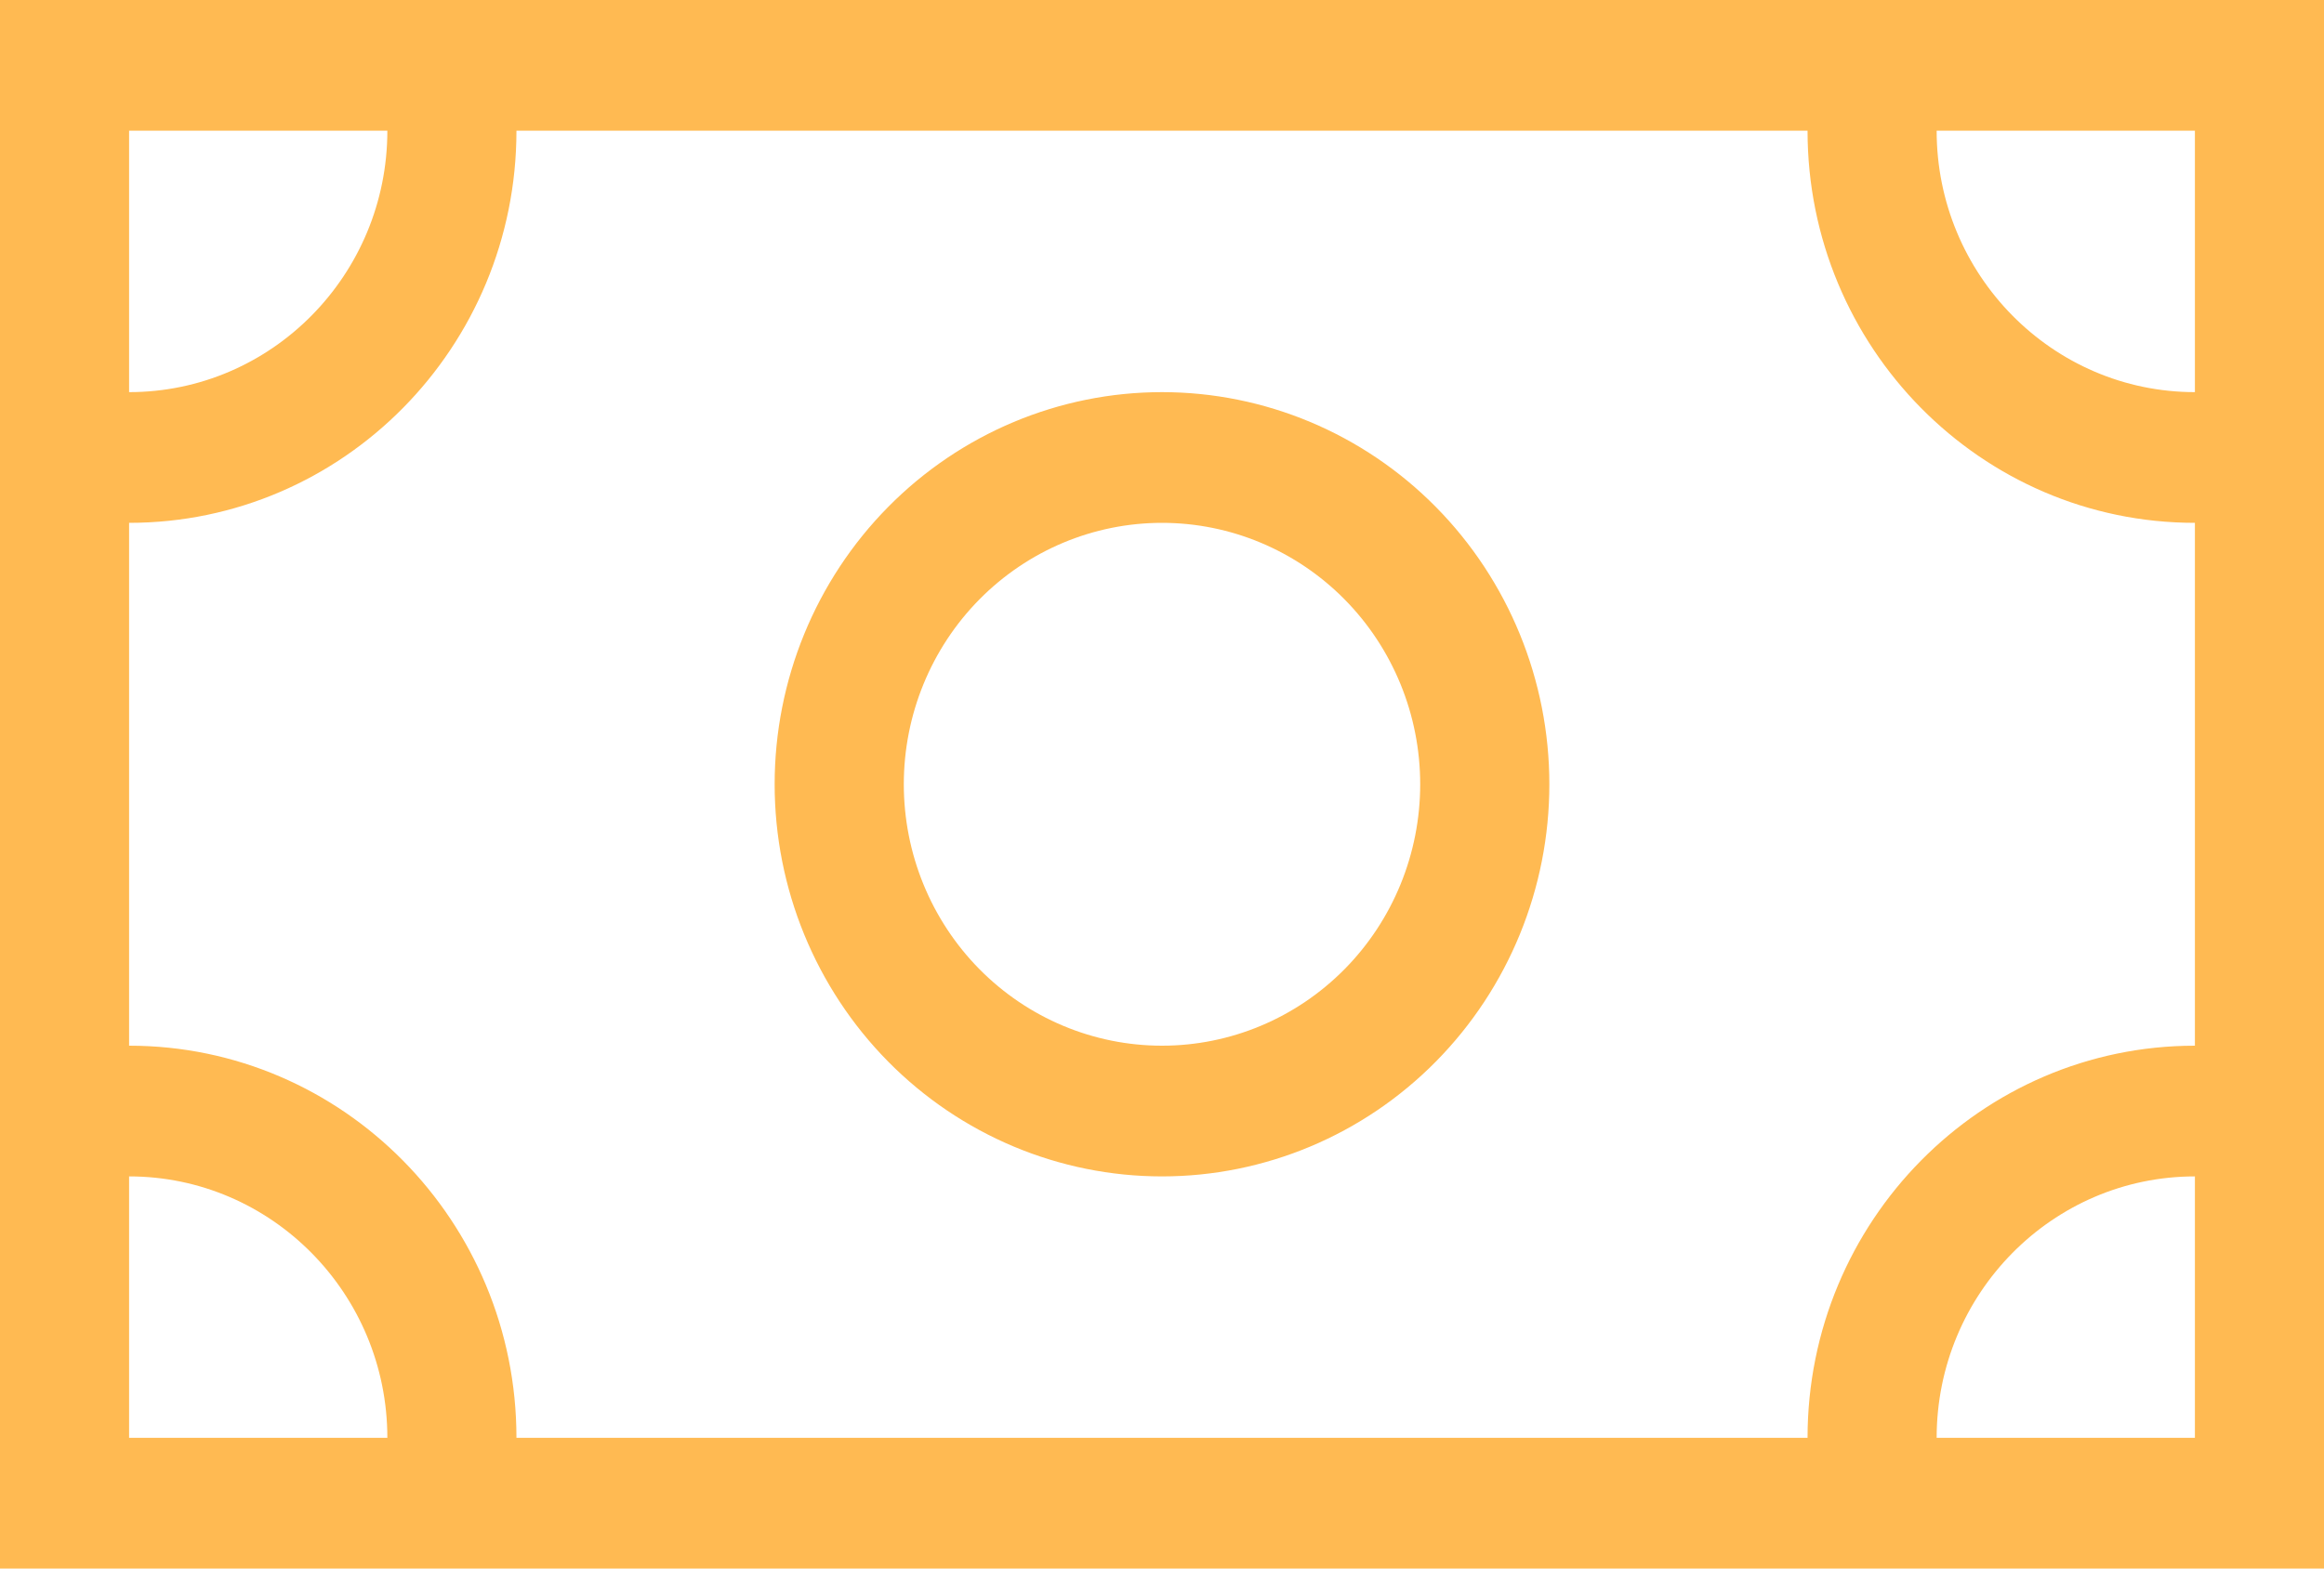 <svg width="40" height="27" viewBox="0 0 40 27" fill="none" xmlns="http://www.w3.org/2000/svg">
<path d="M33.333 2.25C33.333 4.732 35.326 6.75 37.778 6.75V2.25H33.333ZM31.111 2.25H8.889C8.889 5.977 5.903 9 2.222 9V18C5.903 18 8.889 21.023 8.889 24.75H31.111C31.111 21.023 34.097 18 37.778 18V9C34.097 9 31.111 5.977 31.111 2.25ZM2.222 24.75H6.667C6.667 22.268 4.674 20.25 2.222 20.25V24.75ZM37.778 20.25C35.326 20.25 33.333 22.268 33.333 24.75H37.778V20.25ZM2.222 2.25V6.75C4.674 6.75 6.667 4.732 6.667 2.25H2.222ZM0 0H2.222H37.778H40V2.25V24.75V27H37.778H2.222H0V24.75V2.25V0ZM24.444 13.5C24.444 12.306 23.976 11.162 23.143 10.318C22.309 9.474 21.179 9 20 9C18.821 9 17.691 9.474 16.857 10.318C16.024 11.162 15.556 12.306 15.556 13.5C15.556 14.694 16.024 15.838 16.857 16.682C17.691 17.526 18.821 18 20 18C21.179 18 22.309 17.526 23.143 16.682C23.976 15.838 24.444 14.694 24.444 13.5ZM13.333 13.5C13.333 11.71 14.036 9.993 15.286 8.727C16.536 7.461 18.232 6.75 20 6.75C21.768 6.75 23.464 7.461 24.714 8.727C25.964 9.993 26.667 11.71 26.667 13.5C26.667 15.29 25.964 17.007 24.714 18.273C23.464 19.539 21.768 20.25 20 20.25C18.232 20.25 16.536 19.539 15.286 18.273C14.036 17.007 13.333 15.29 13.333 13.5Z" fill="#FFBA52"/>
</svg>
